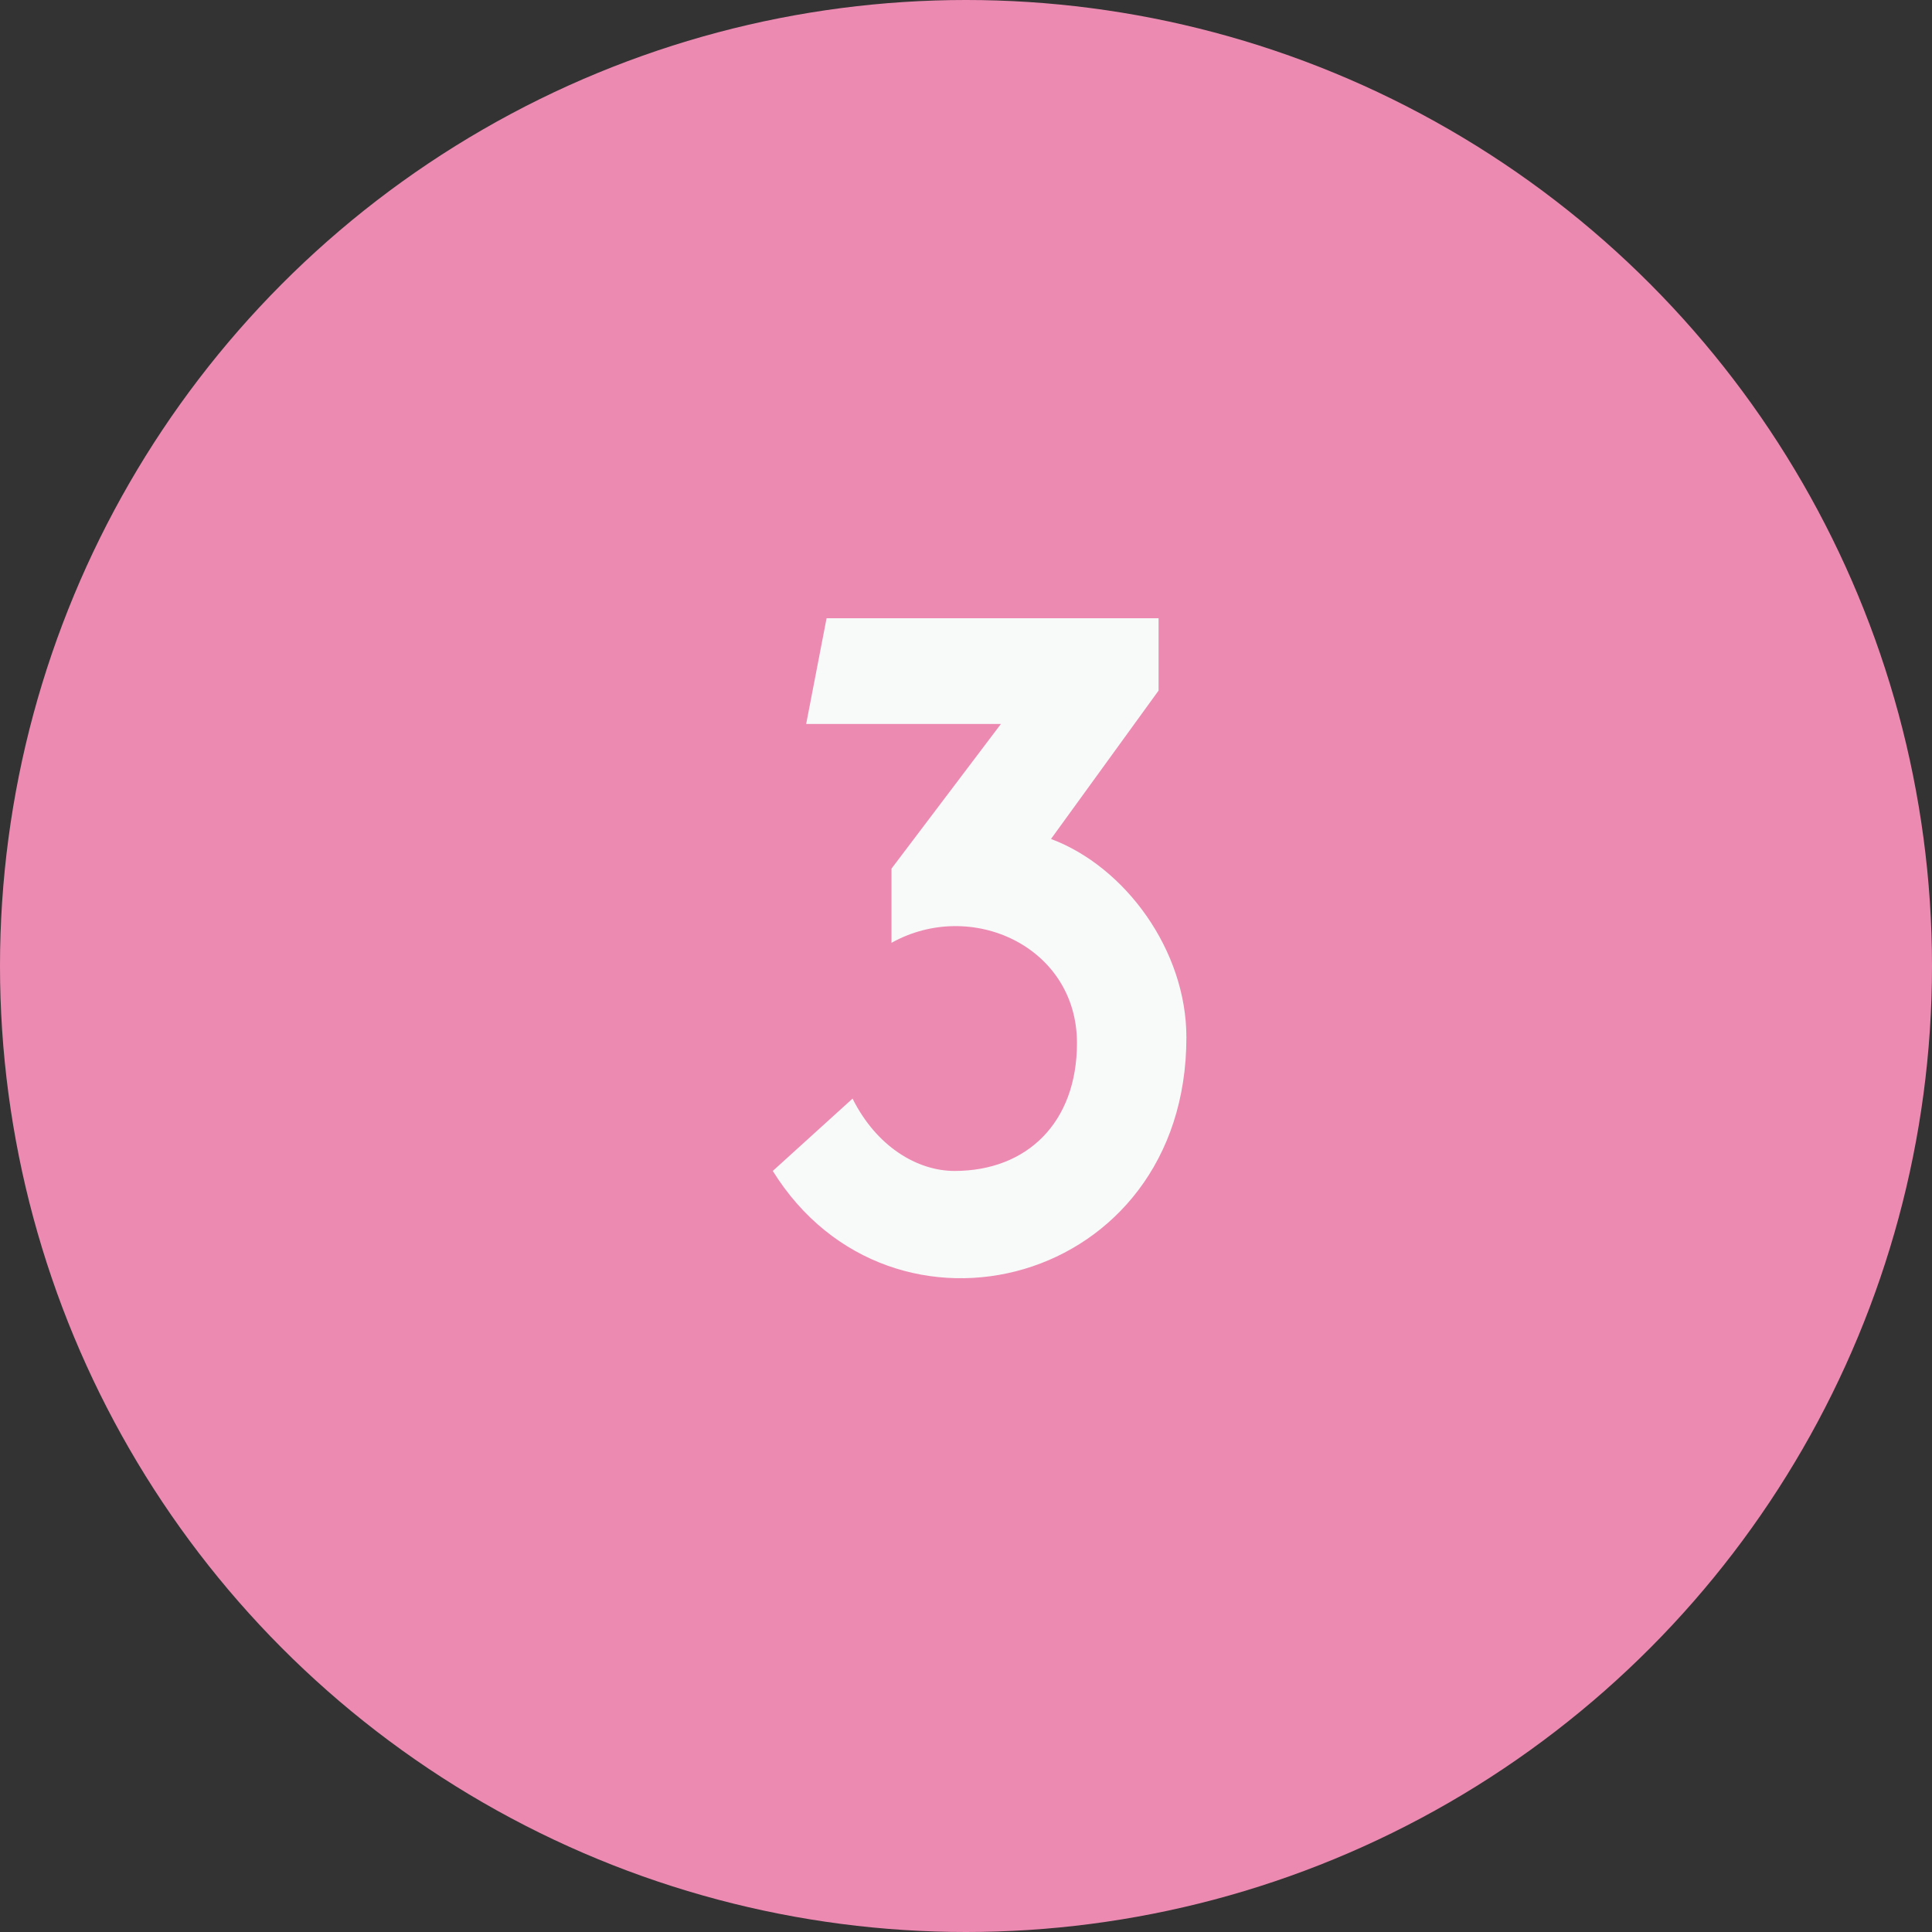 <svg xmlns="http://www.w3.org/2000/svg" width="50" height="50" viewBox="0 0 50 50" fill="none"><rect x="0" y="0" width="50" height="50" fill="#333333" stroke="none"/><circle cx="25" cy="25" r="25" fill="#ED8AB2"></circle><path d="M27.2 21.712C29.12 22.432 30.704 24.592 30.704 26.848C30.704 33.28 23.072 35.248 20 30.304L22.064 28.432C22.688 29.68 23.744 30.304 24.704 30.304C26.576 30.304 27.872 29.056 27.872 26.992C27.872 24.496 25.136 23.248 23.072 24.4V22.48L25.904 18.736H20.864L21.392 16H29.984V17.872L27.2 21.712Z" fill="#F8FAF9"></path></svg>